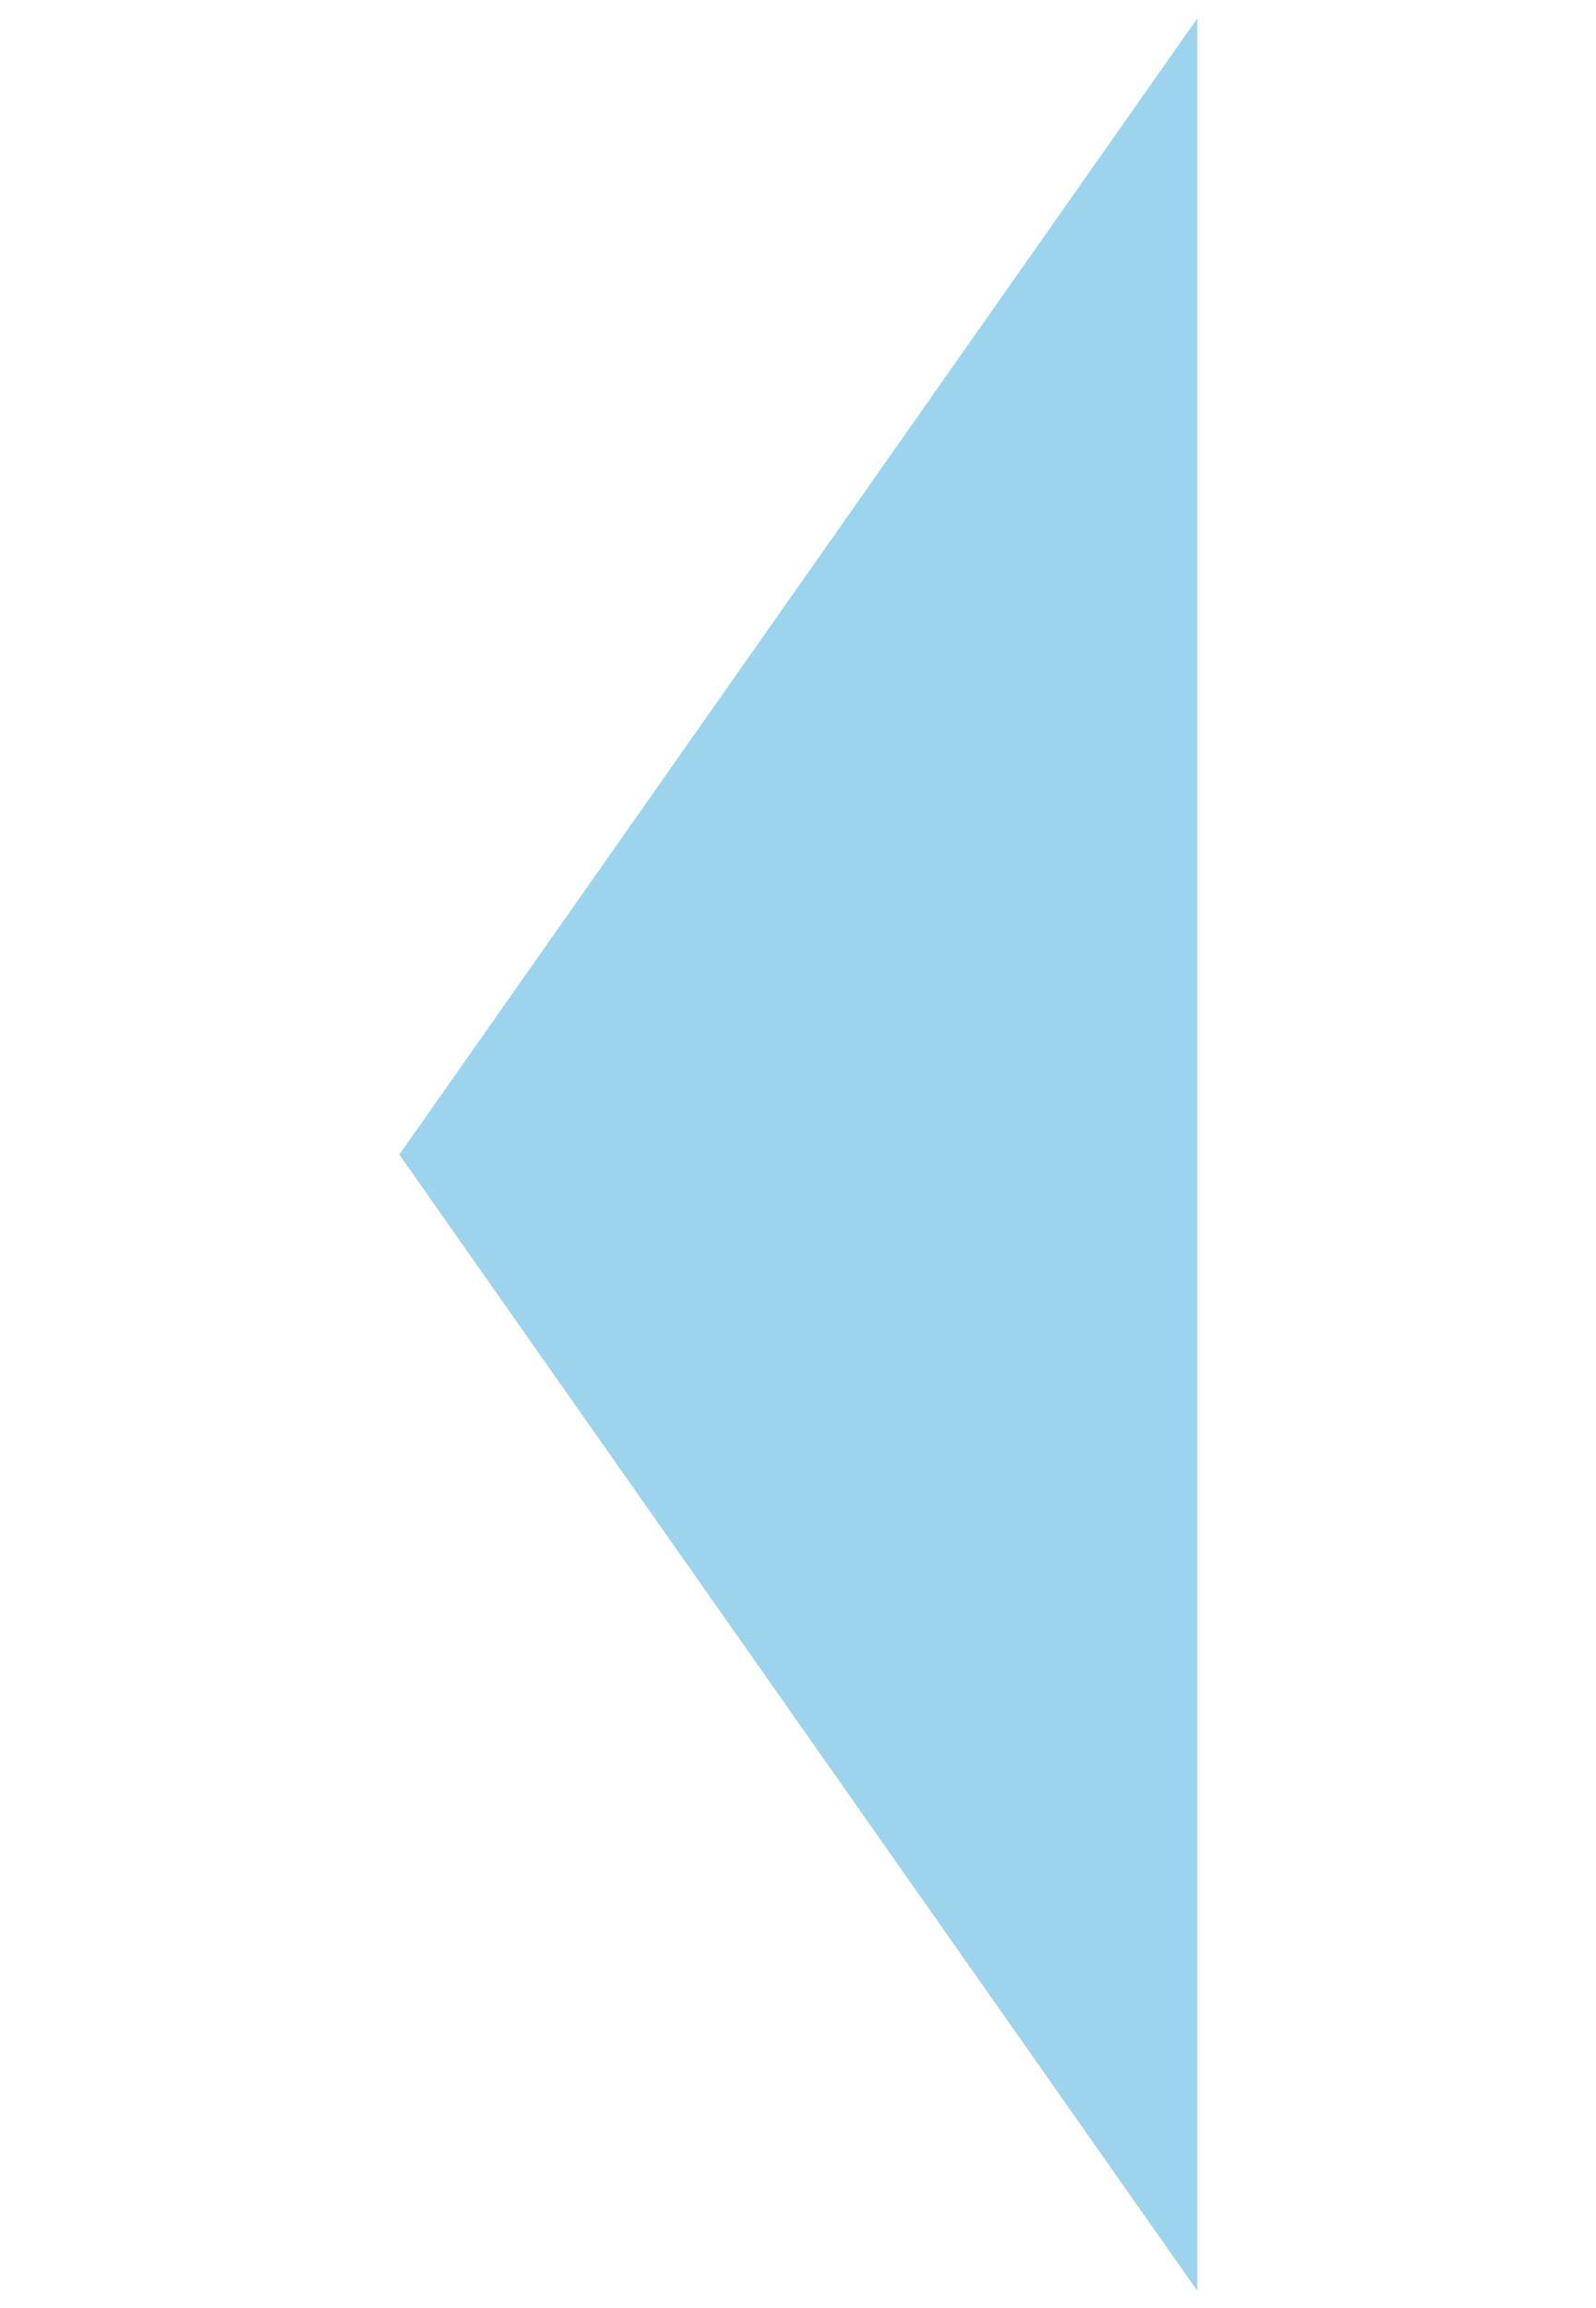 <svg width="404.308" height="584.309" xmlns="http://www.w3.org/2000/svg">

 <g>
  <title>background</title>
  <rect fill="none" id="canvas_background" height="586.309" width="406.308" y="-1" x="-1"/>
 </g>
 <g>
  <title>Layer 1</title>
  <g id="svg_1" transform="matrix(0,1.423,-1,0,404.309,-171.576) ">
   <g id="svg_2">
    <path id="svg_3" fill="#9dd4ed" d="m123.836,101l404.308,0l-202.157,202.149l-202.151,-202.149z"/>
   </g>
  </g>
 </g>
</svg>